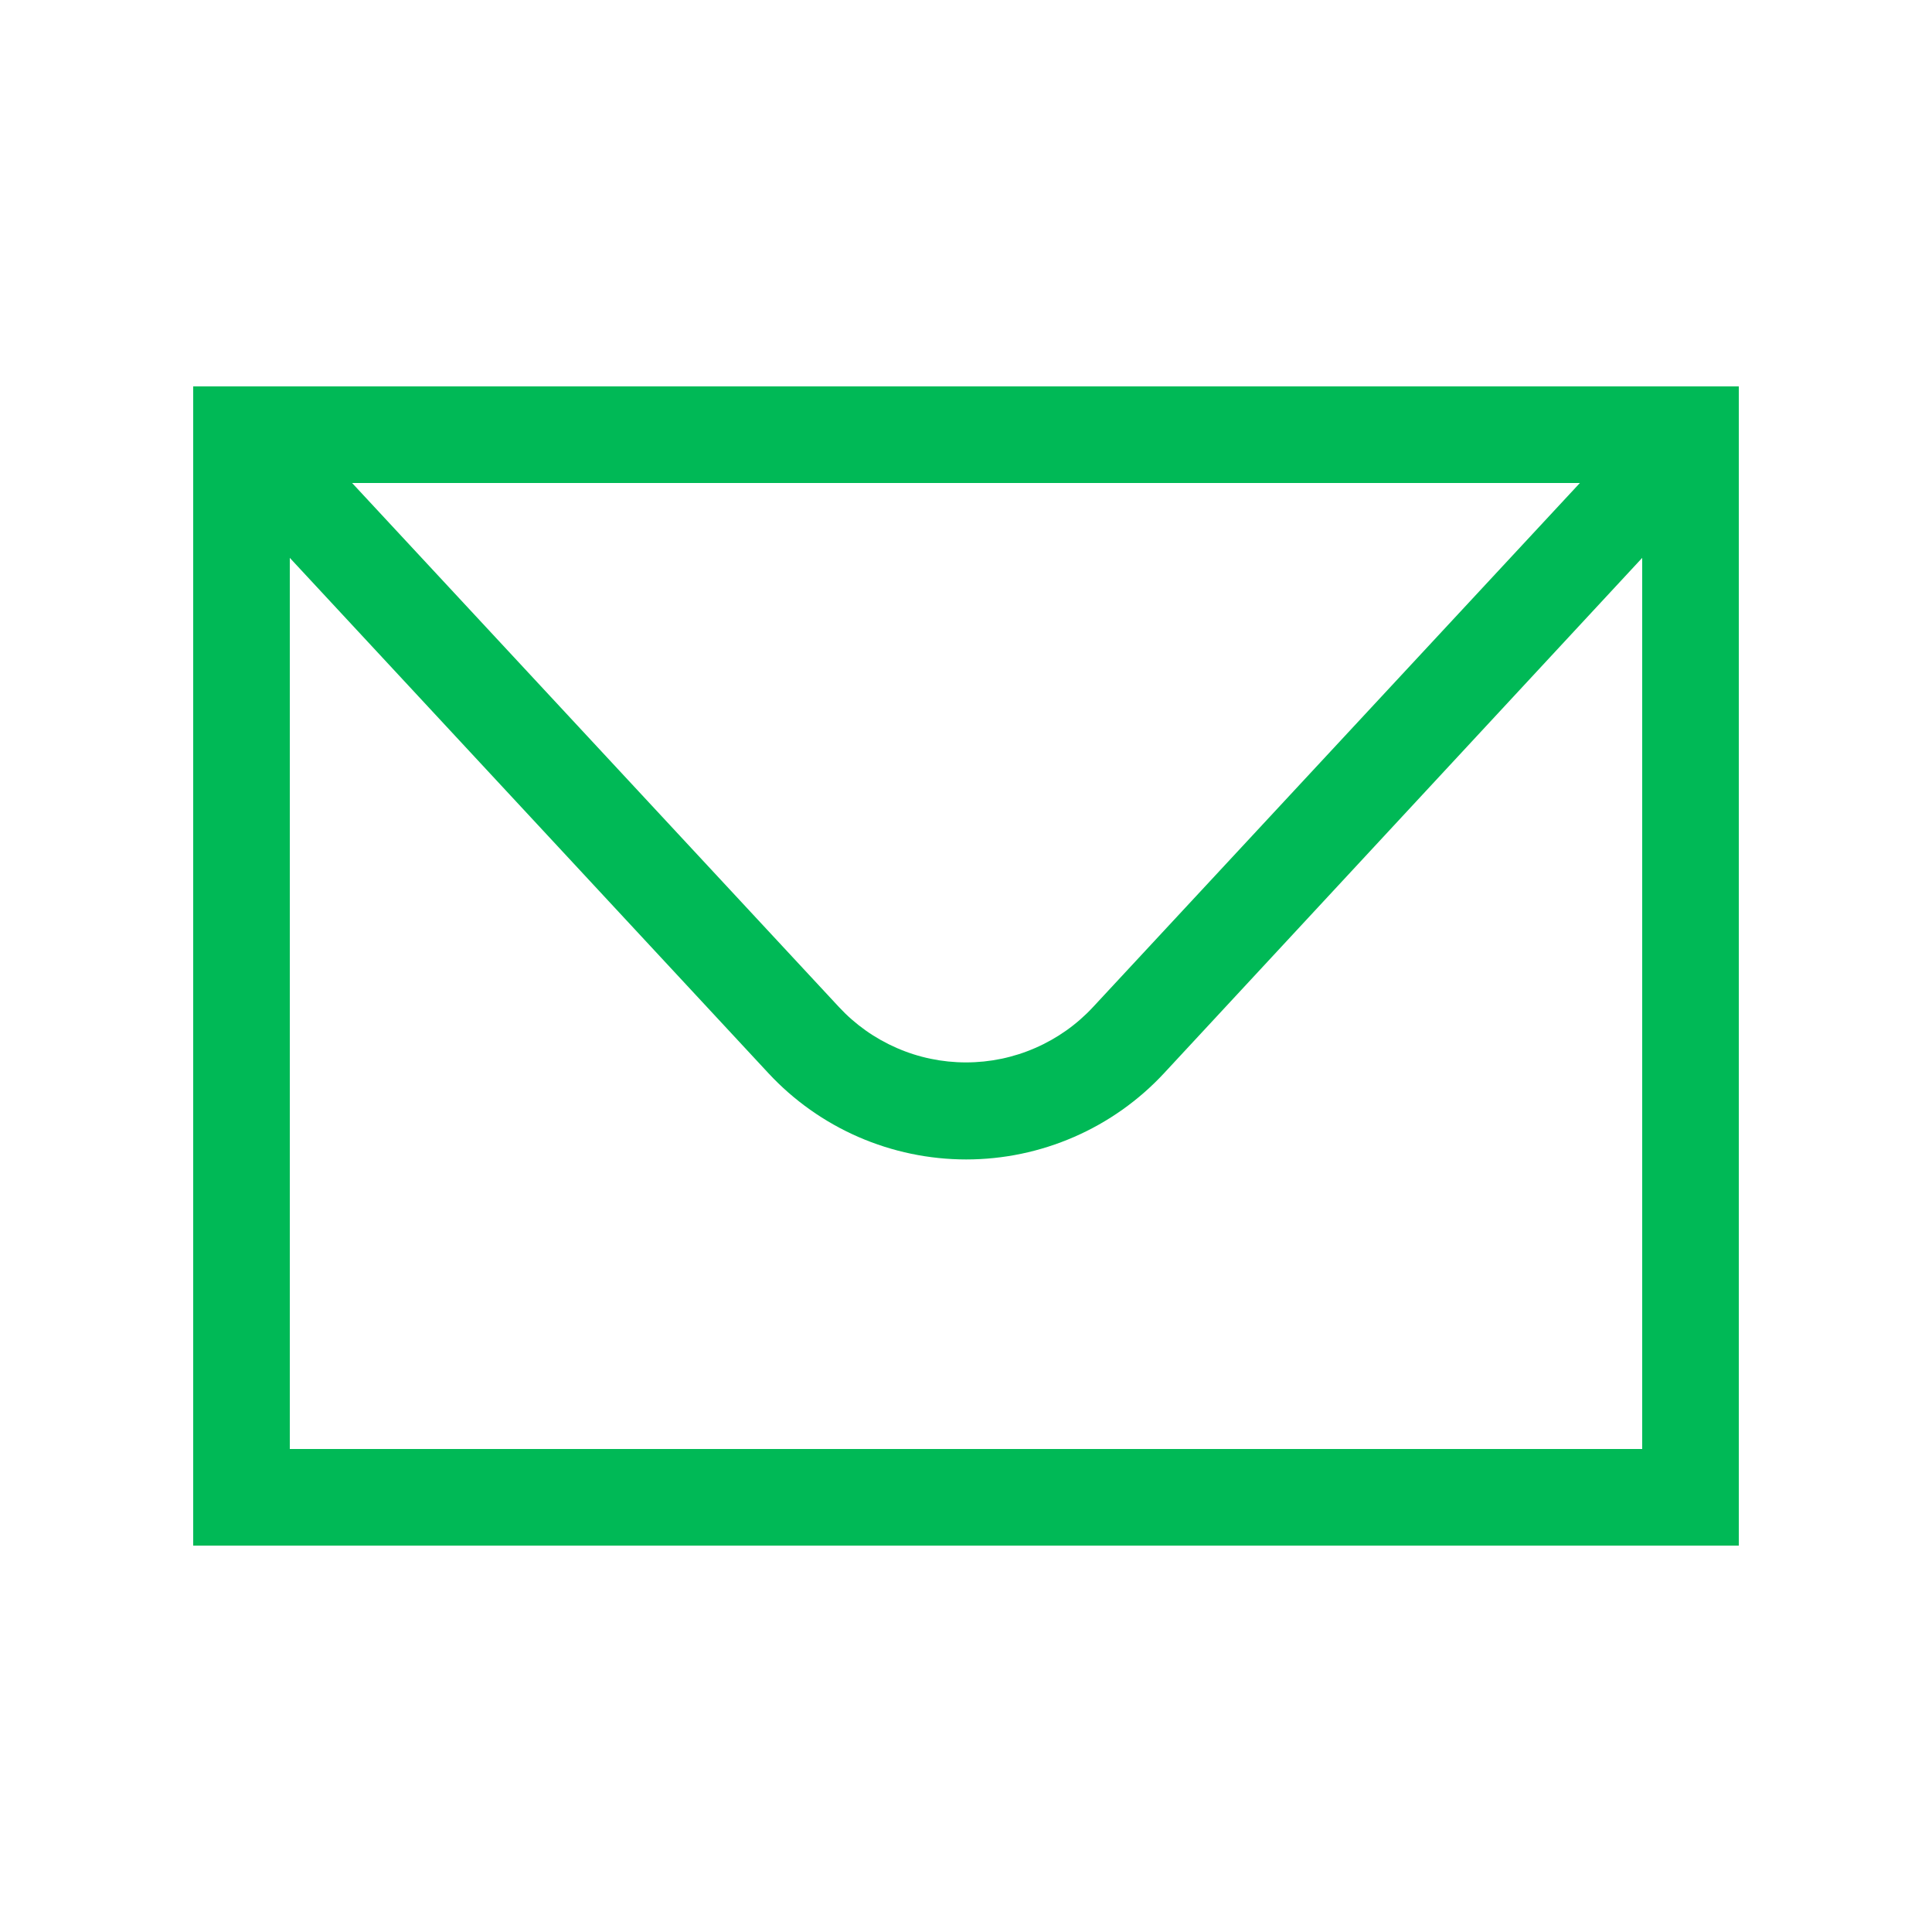 <svg width="40" height="40" viewBox="0 0 40 40" fill="none" xmlns="http://www.w3.org/2000/svg">
<path d="M4 32H36V8H4V32ZM6 30V11.55L15.91 22.22C16.433 22.783 17.067 23.232 17.771 23.539C18.476 23.846 19.236 24.005 20.005 24.005C20.774 24.005 21.534 23.846 22.238 23.539C22.943 23.232 23.577 22.783 24.1 22.22L34 11.55V30H6ZM7.29 10H32.71L22.63 20.85C22.294 21.212 21.887 21.5 21.434 21.697C20.982 21.895 20.494 21.996 20 21.996C19.506 21.996 19.018 21.895 18.566 21.697C18.113 21.5 17.706 21.212 17.37 20.85L7.29 10Z" fill="#00B956"/>
</svg>
